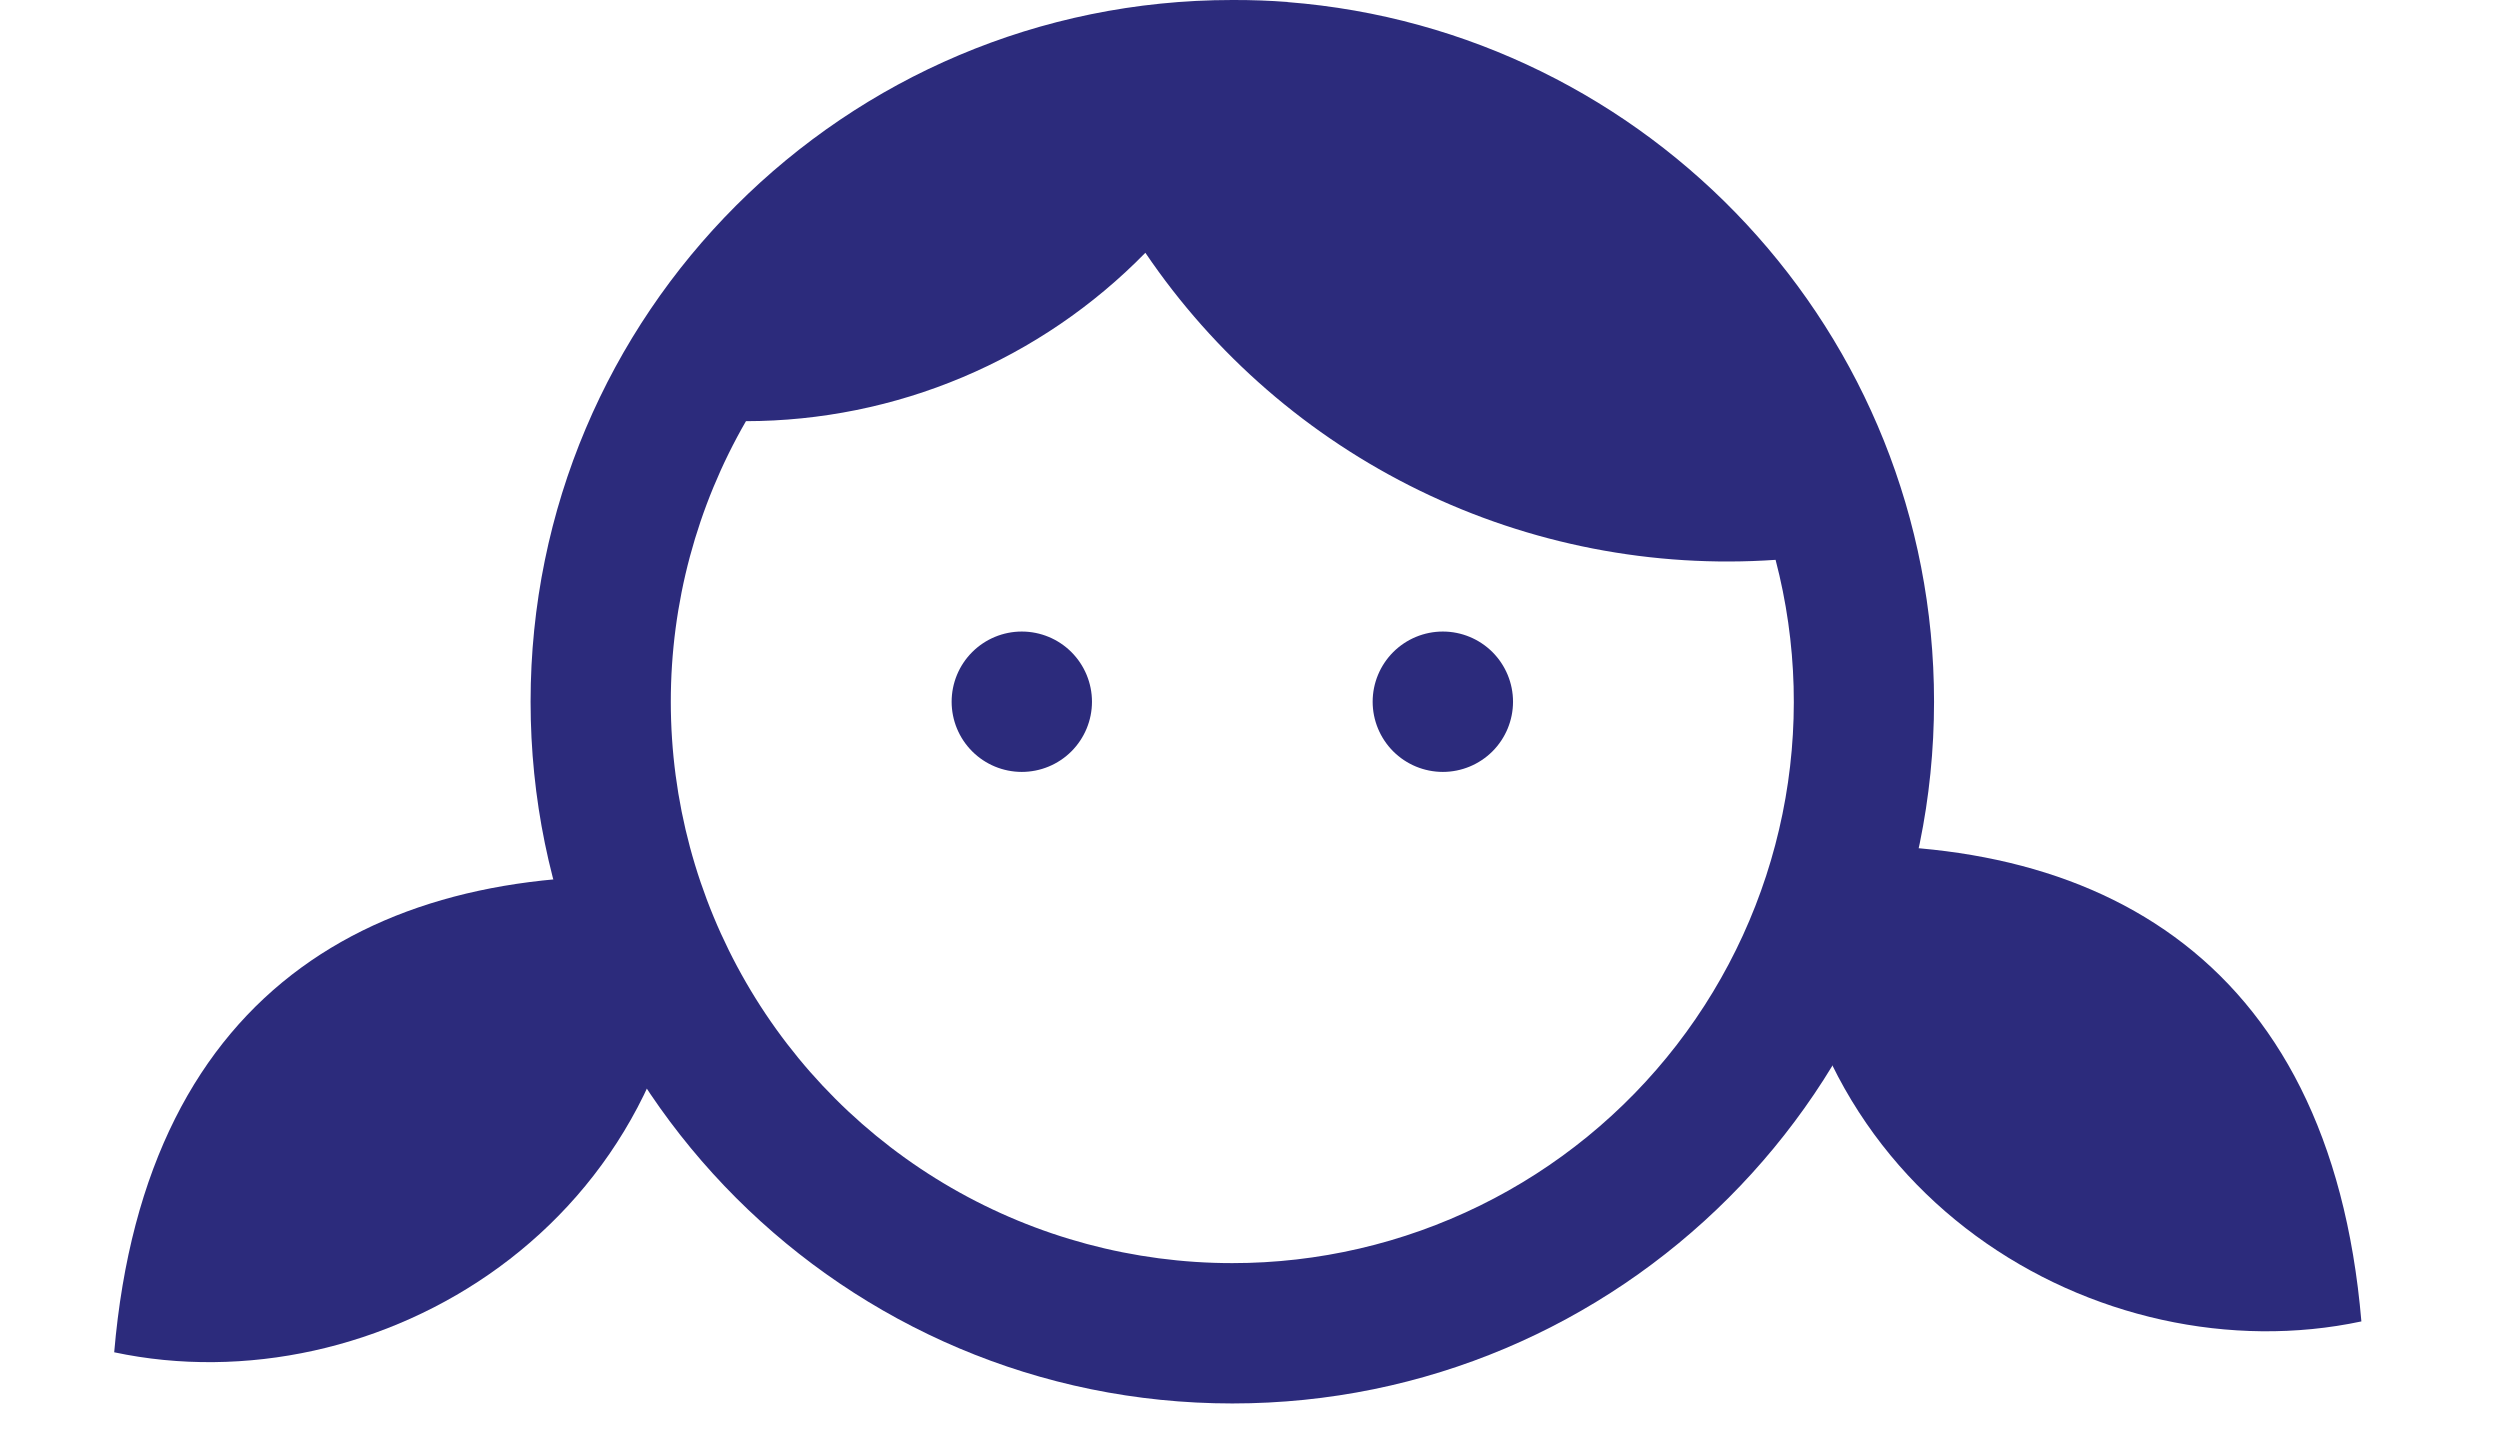 <svg width="81" height="47" viewBox="0 0 81 47" fill="none" xmlns="http://www.w3.org/2000/svg">
<path d="M35.38 22.736C35.38 23.339 35.14 23.917 34.714 24.344C34.288 24.77 33.709 25.01 33.106 25.01C32.503 25.01 31.925 24.77 31.499 24.344C31.072 23.917 30.833 23.339 30.833 22.736C30.833 22.133 31.072 21.555 31.499 21.128C31.925 20.702 32.503 20.462 33.106 20.462C33.709 20.462 34.288 20.702 34.714 21.128C35.14 21.555 35.38 22.133 35.38 22.736ZM46.748 25.01C47.351 25.01 47.929 24.77 48.356 24.344C48.782 23.917 49.022 23.339 49.022 22.736C49.022 22.133 48.782 21.555 48.356 21.128C47.929 20.702 47.351 20.462 46.748 20.462C46.145 20.462 45.567 20.702 45.14 21.128C44.714 21.555 44.474 22.133 44.474 22.736C44.474 23.339 44.714 23.917 45.14 24.344C45.567 24.77 46.145 25.01 46.748 25.01Z" fill="#2C2B7C"/>
<path fill-rule="evenodd" clip-rule="evenodd" d="M39.981 3.40059e-05H39.927C27.37 3.40059e-05 17.191 10.179 17.191 22.736C17.191 35.293 27.37 45.472 39.927 45.472C52.484 45.472 62.663 35.293 62.663 22.736C62.663 10.781 53.437 0.982 41.718 0.068V0.064C41.141 0.02 40.56 -0.001 39.981 3.40059e-05ZM39.927 40.925C42.708 40.926 45.451 40.289 47.947 39.063C50.443 37.838 52.625 36.056 54.325 33.856C56.025 31.655 57.198 29.094 57.753 26.37C58.309 23.645 58.232 20.829 57.529 18.139C53.553 18.413 49.574 17.638 45.99 15.892C42.407 14.146 39.345 11.49 37.11 8.19C35.424 9.914 33.411 11.285 31.189 12.222C28.967 13.159 26.58 13.643 24.169 13.646C22.573 16.412 21.733 19.548 21.734 22.741C21.735 25.934 22.576 29.07 24.173 31.834C25.77 34.599 28.067 36.895 30.832 38.49C33.598 40.086 36.734 40.926 39.927 40.925ZM39.879 4.547H39.981H39.927H39.879Z" fill="#2C2B7C"/>
<path d="M57.726 27.483C67.649 26.702 75.487 30.814 76.509 42.814C68.07 44.612 57.914 38.741 57.726 27.483Z" fill="#2C2B7C"/>
<path d="M22.483 28.483C12.56 27.702 4.723 31.814 3.7 43.814C12.14 45.612 22.296 39.741 22.483 28.483Z" fill="#2C2B7C"/>
</svg>
